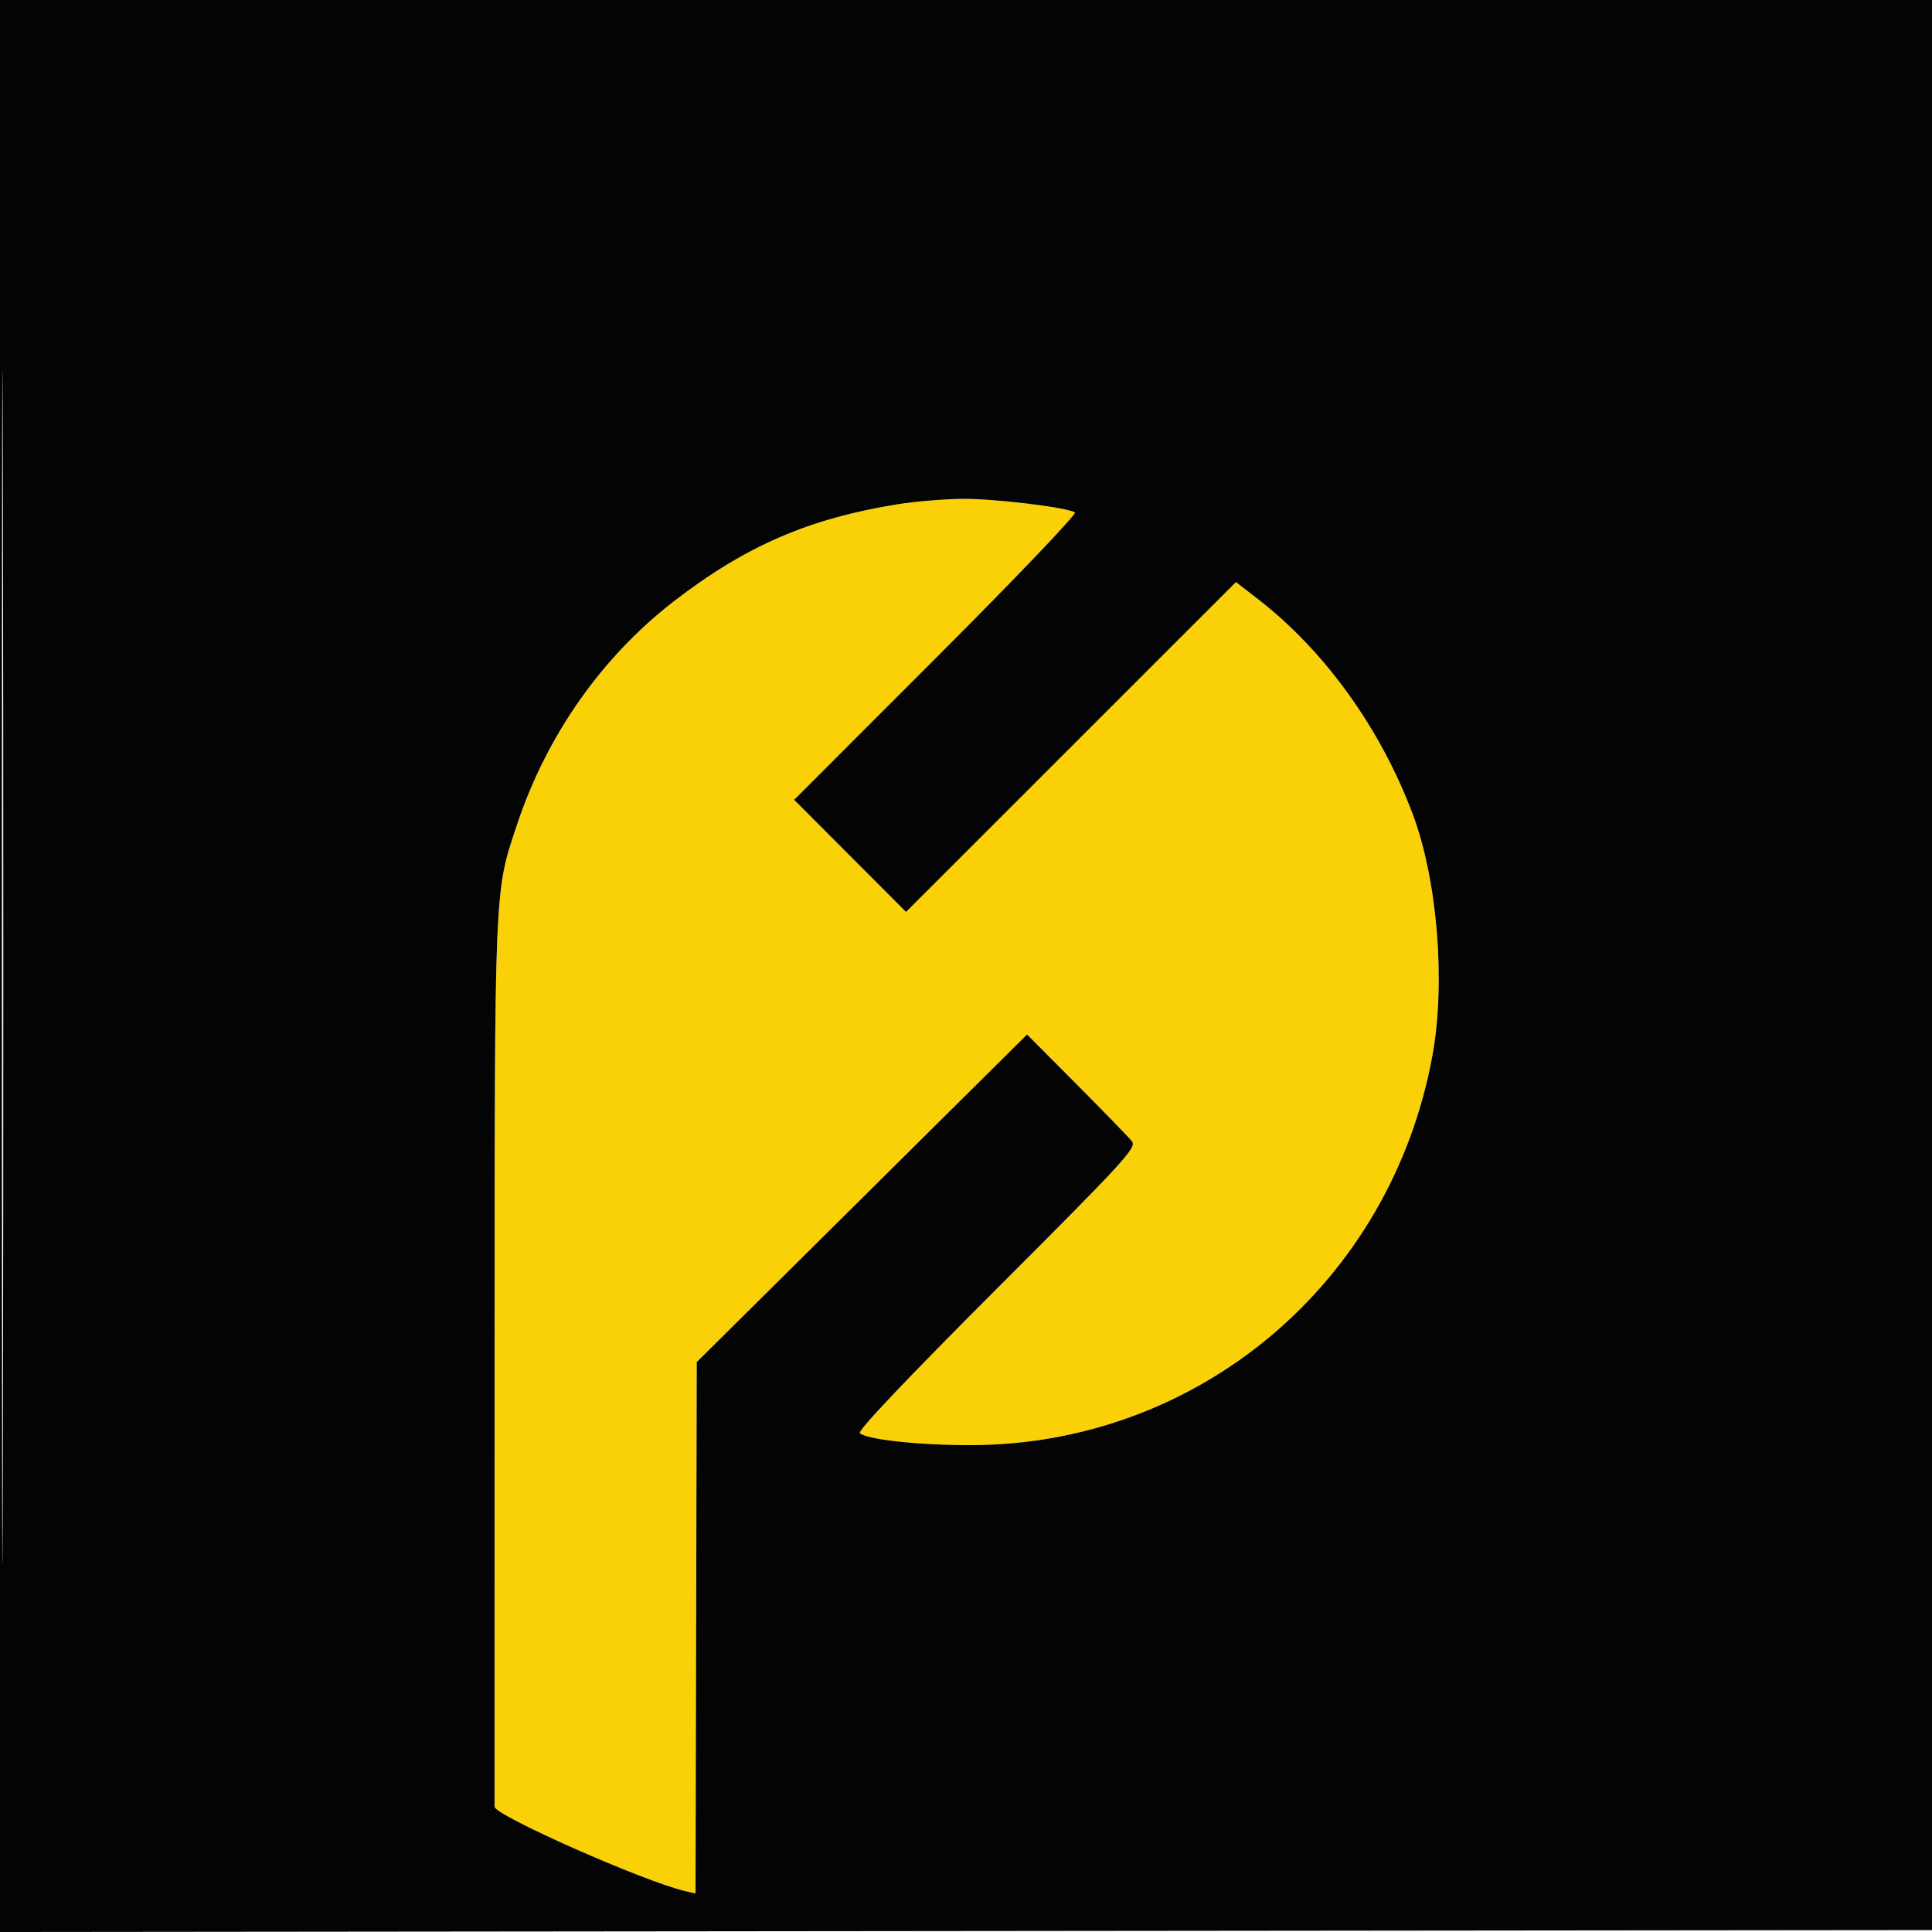 <?xml version="1.0" encoding="UTF-8" standalone="no"?>
<svg xmlns="http://www.w3.org/2000/svg" width="500" height="500" viewBox="0 0 500 500" version="1.1"><path d="M 232.500 130.474 C 209.426 134.153, 192.947 141.286, 174.387 155.626 C 155.827 169.966, 141.591 190.183, 133.911 213.105 C 127.880 231.109, 128.018 227.847, 128 352.469 C 127.991 415.186, 127.987 466.986, 127.992 467.579 C 128.009 469.811, 166.573 486.889, 177.250 489.393 L 180 490.038 180.159 421.269 L 180.319 352.500 223.061 310.112 L 265.803 267.723 278.651 280.635 C 285.718 287.737, 292.143 294.354, 292.928 295.341 C 294.238 296.986, 291.347 300.144, 257.956 333.544 C 234.932 356.574, 221.913 370.297, 222.528 370.884 C 224.266 372.544, 237.582 374, 251.034 374 C 310.119 374, 359.980 331.984, 370.713 273.152 C 374.173 254.182, 371.999 227.670, 365.586 210.631 C 357.194 188.338, 342.723 168.287, 325.349 154.883 L 319.860 150.649 277.171 193.329 L 234.483 236.009 220 221.500 L 205.518 206.992 242.374 170.126 C 262.645 149.850, 278.761 132.971, 278.189 132.617 C 276.033 131.285, 257.173 129.015, 249 129.105 C 244.325 129.156, 236.900 129.772, 232.500 130.474" stroke="none" fill="#fad106" fill-rule="evenodd"/><path d="M 0 250.002 L 0 500.004 250.250 499.752 L 500.500 499.500 500.752 249.750 L 501.004 0 250.502 0 L 0 0 0 250.002 M 0.492 250.500 C 0.492 388, 0.608 444.101, 0.750 375.170 C 0.892 306.238, 0.892 193.738, 0.750 125.170 C 0.608 56.601, 0.492 113, 0.492 250.500 M 232.500 130.474 C 209.426 134.153, 192.947 141.286, 174.387 155.626 C 155.827 169.966, 141.591 190.183, 133.911 213.105 C 127.880 231.109, 128.018 227.847, 128 352.469 C 127.991 415.186, 127.987 466.986, 127.992 467.579 C 128.009 469.811, 166.573 486.889, 177.250 489.393 L 180 490.038 180.159 421.269 L 180.319 352.500 223.061 310.112 L 265.803 267.723 278.651 280.635 C 285.718 287.737, 292.143 294.354, 292.928 295.341 C 294.238 296.986, 291.347 300.144, 257.956 333.544 C 234.932 356.574, 221.913 370.297, 222.528 370.884 C 224.266 372.544, 237.582 374, 251.034 374 C 310.119 374, 359.980 331.984, 370.713 273.152 C 374.173 254.182, 371.999 227.670, 365.586 210.631 C 357.194 188.338, 342.723 168.287, 325.349 154.883 L 319.860 150.649 277.171 193.329 L 234.483 236.009 220 221.500 L 205.518 206.992 242.374 170.126 C 262.645 149.850, 278.761 132.971, 278.189 132.617 C 276.033 131.285, 257.173 129.015, 249 129.105 C 244.325 129.156, 236.900 129.772, 232.500 130.474" stroke="none" fill="#040404" fill-rule="evenodd"/></svg>